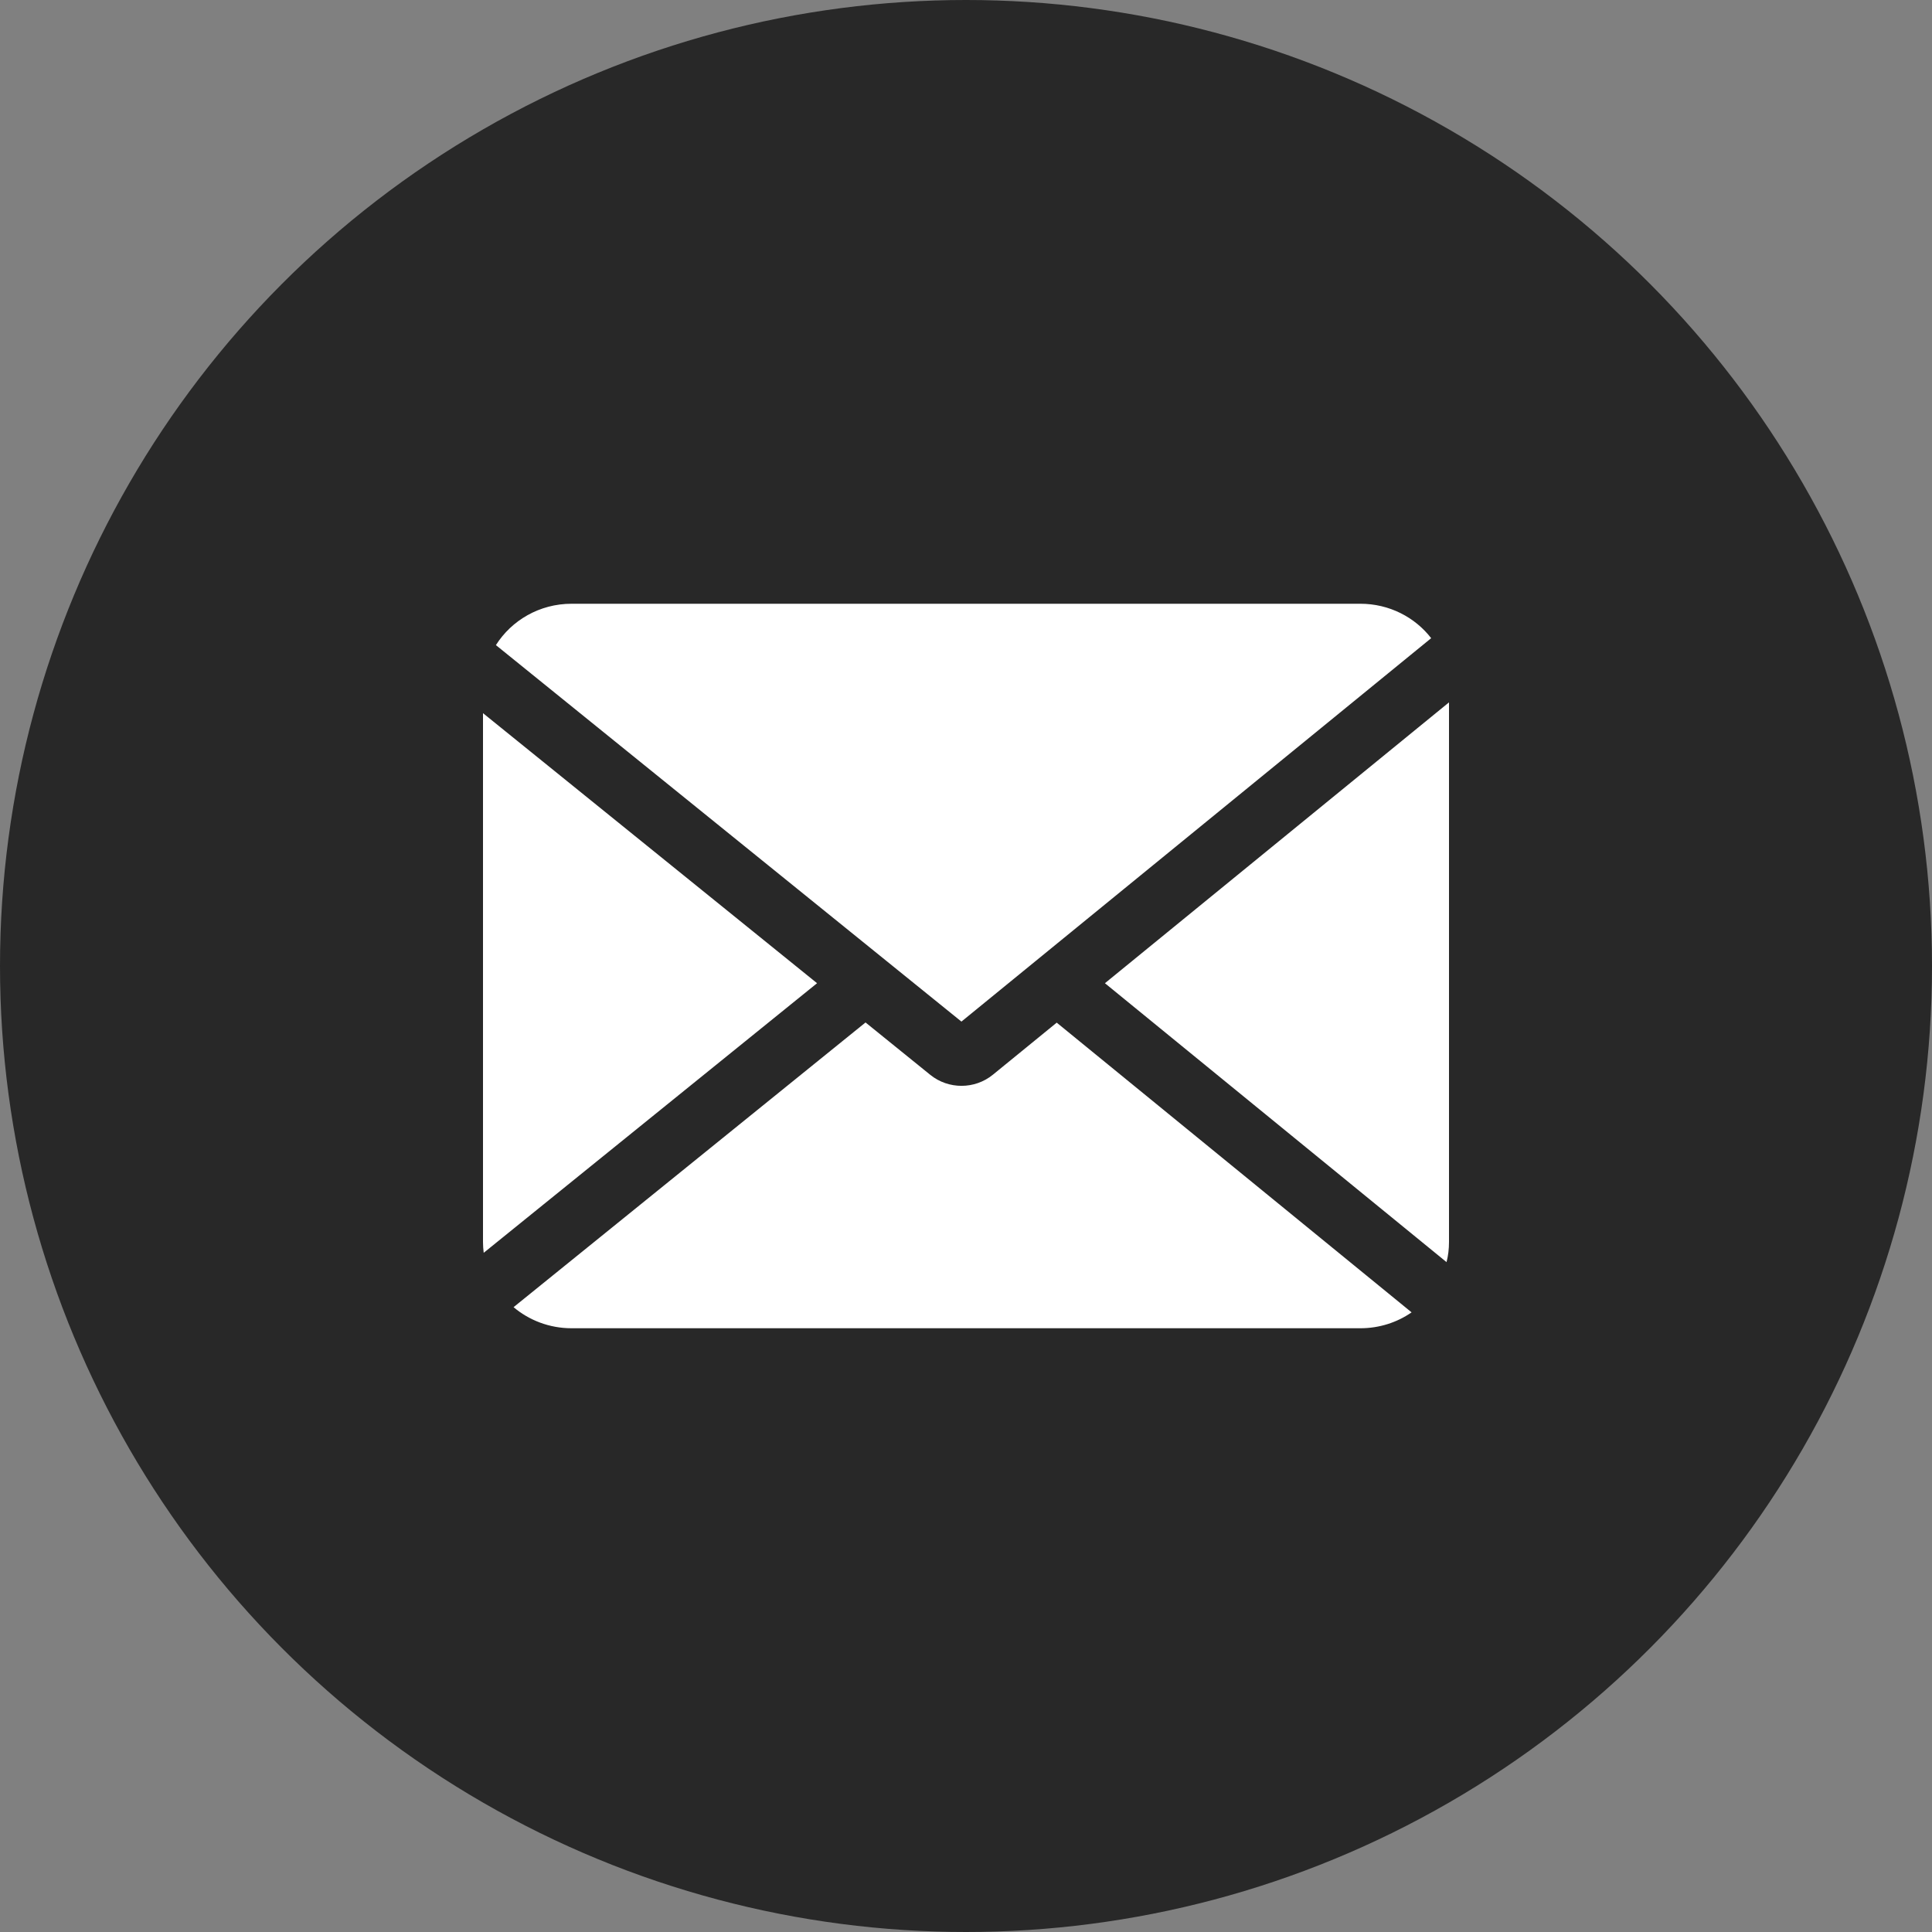 <svg width="22" height="22" viewBox="0 0 22 22" fill="none" xmlns="http://www.w3.org/2000/svg">
<rect x="0" y="0" width="22" height="22" fill="#808080" stroke="none"/>
<circle cx="11" cy="11" r="11" fill="#282828"/>
<path fill-rule="evenodd" clip-rule="evenodd" d="M15.491 6.875C15.82 6.875 16.113 7.029 16.297 7.267L10.948 11.633L5.647 7.346C5.825 7.064 6.144 6.875 6.509 6.875H15.491ZM5.5 14.143V8.121L9.304 11.196L5.508 14.266C5.503 14.226 5.5 14.184 5.5 14.143ZM5.848 14.885C6.025 15.034 6.256 15.125 6.509 15.125H15.491C15.708 15.125 15.91 15.058 16.074 14.944L12.033 11.645L11.306 12.238C11.1 12.406 10.801 12.407 10.594 12.24L9.856 11.643L5.848 14.885ZM12.582 11.196L16.472 14.372C16.491 14.298 16.5 14.222 16.5 14.143V7.998L12.582 11.196Z" fill="white"/>
</svg>
